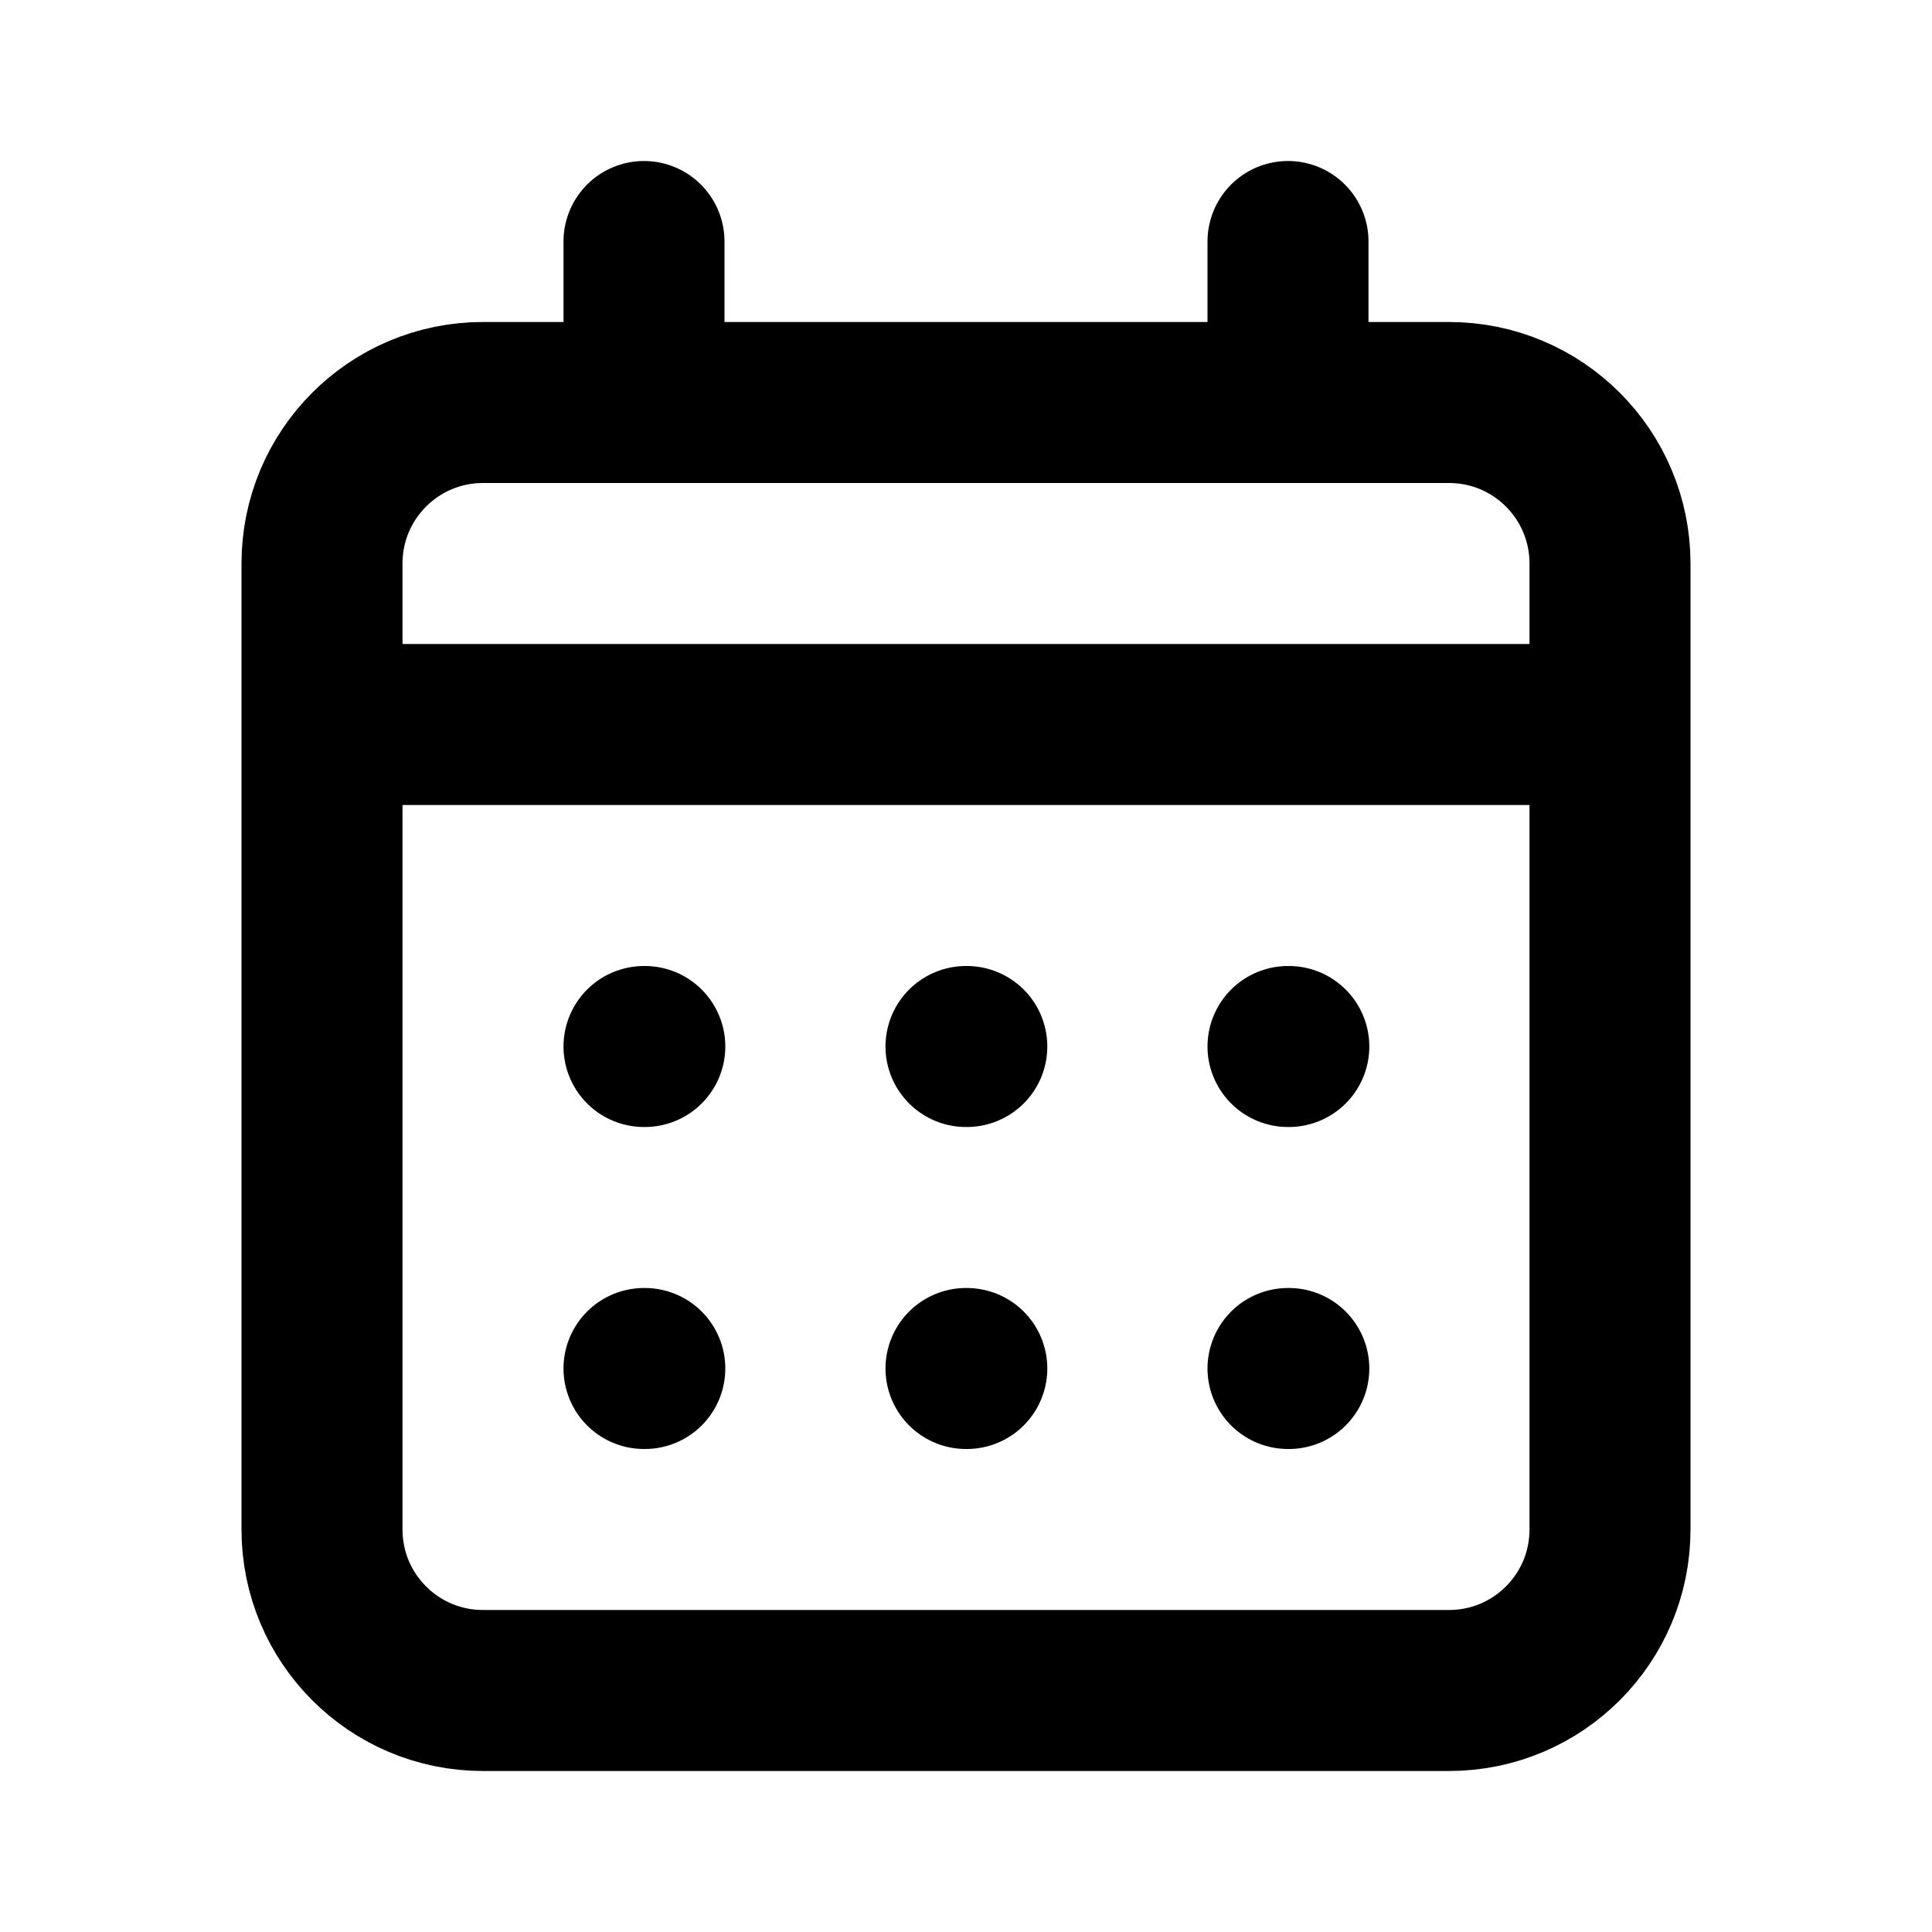 <svg width="24" height="24" viewBox="0 0 24 24" fill="none" xmlns="http://www.w3.org/2000/svg">
<path d="M4 9V19C4 20.105 4.895 21 6 21H18C19.105 21 20 20.105 20 19V9M4 9V7C4 5.895 4.895 5 6 5H8M4 9H20M20 9V7C20 5.895 19.105 5 18 5H16M16 5V3M16 5H8M8 3V5" stroke="black" stroke-width="2" stroke-linecap="round" stroke-linejoin="round"/>
<path d="M12 13H12.01" stroke="black" stroke-width="2" stroke-linecap="round" stroke-linejoin="round"/>
<path d="M8 13H8.01" stroke="black" stroke-width="2" stroke-linecap="round" stroke-linejoin="round"/>
<path d="M16 13H16.01" stroke="black" stroke-width="2" stroke-linecap="round" stroke-linejoin="round"/>
<path d="M12 17H12.01" stroke="black" stroke-width="2" stroke-linecap="round" stroke-linejoin="round"/>
<path d="M8 17H8.01" stroke="black" stroke-width="2" stroke-linecap="round" stroke-linejoin="round"/>
<path d="M16 17H16.01" stroke="black" stroke-width="2" stroke-linecap="round" stroke-linejoin="round"/>
</svg>
